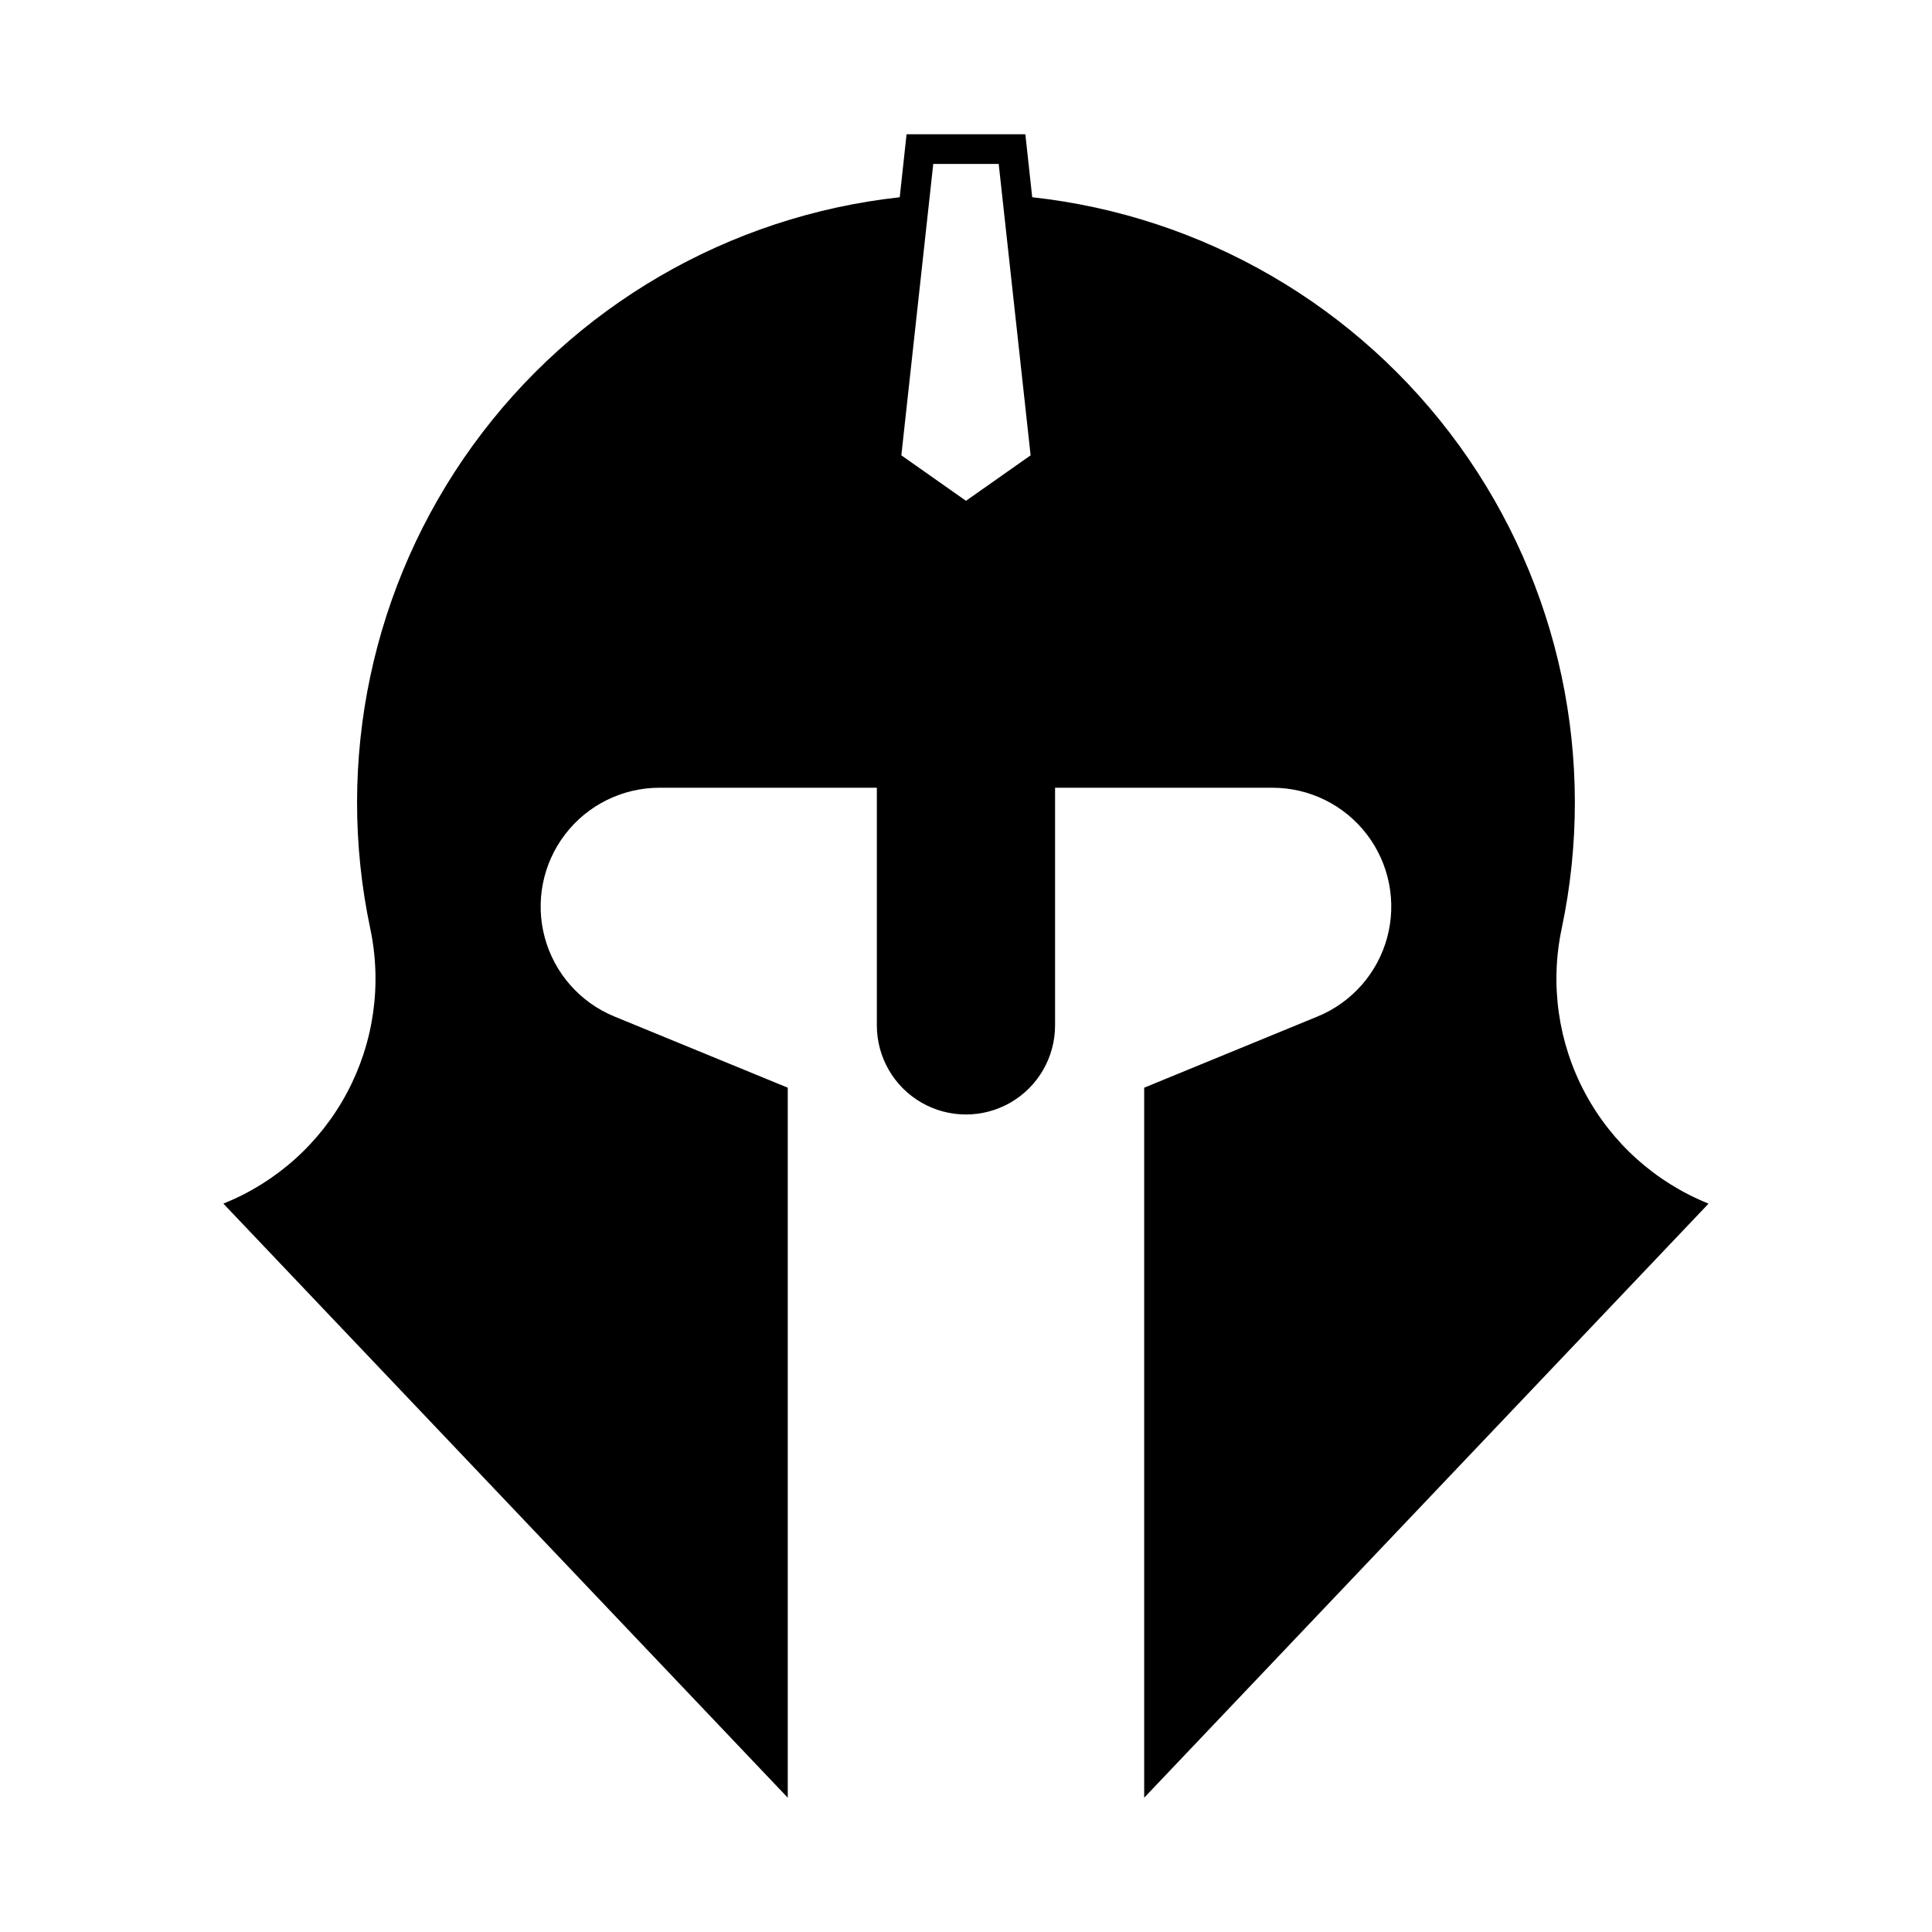 <?xml version="1.0" encoding="UTF-8"?>
<!-- Uploaded to: ICON Repo, www.svgrepo.com, Generator: ICON Repo Mixer Tools -->
<svg fill="#000000" width="800px" height="800px" version="1.1" viewBox="144 144 512 512" xmlns="http://www.w3.org/2000/svg">
 <path d="m384.25 179.58-1.812 16.699v-0.004c-45.316 4.965-86.418 28.859-113.15 65.785-26.734 36.926-36.602 83.434-27.164 128.03 3.129 14.789 0.938 30.207-6.184 43.535-7.121 13.332-18.719 23.723-32.746 29.344l149.57 157.44v-188.16l-45.973-18.879c-9.062-3.727-15.871-11.461-18.422-20.918-2.555-9.457-0.559-19.562 5.394-27.344 5.957-7.777 15.191-12.344 24.988-12.348h57.625v62.977c0 8.438 4.5 16.234 11.809 20.453 7.305 4.215 16.309 4.215 23.613 0 7.309-4.219 11.809-12.016 11.809-20.453v-62.977h57.629c9.793 0.004 19.031 4.57 24.984 12.348 5.953 7.781 7.949 17.887 5.398 27.344-2.555 9.457-9.363 17.191-18.422 20.918l-45.973 18.879v188.16l149.57-157.44v0.004c-14.031-5.621-25.629-16.016-32.75-29.344-7.121-13.332-9.309-28.75-6.18-43.535 9.434-44.598-0.434-91.109-27.164-128.04-26.734-36.922-67.836-60.82-113.15-65.785l-1.816-16.695zm7.074 7.871h17.344l8.457 77.215-17.129 12.055-17.129-12.055z"/>
</svg>